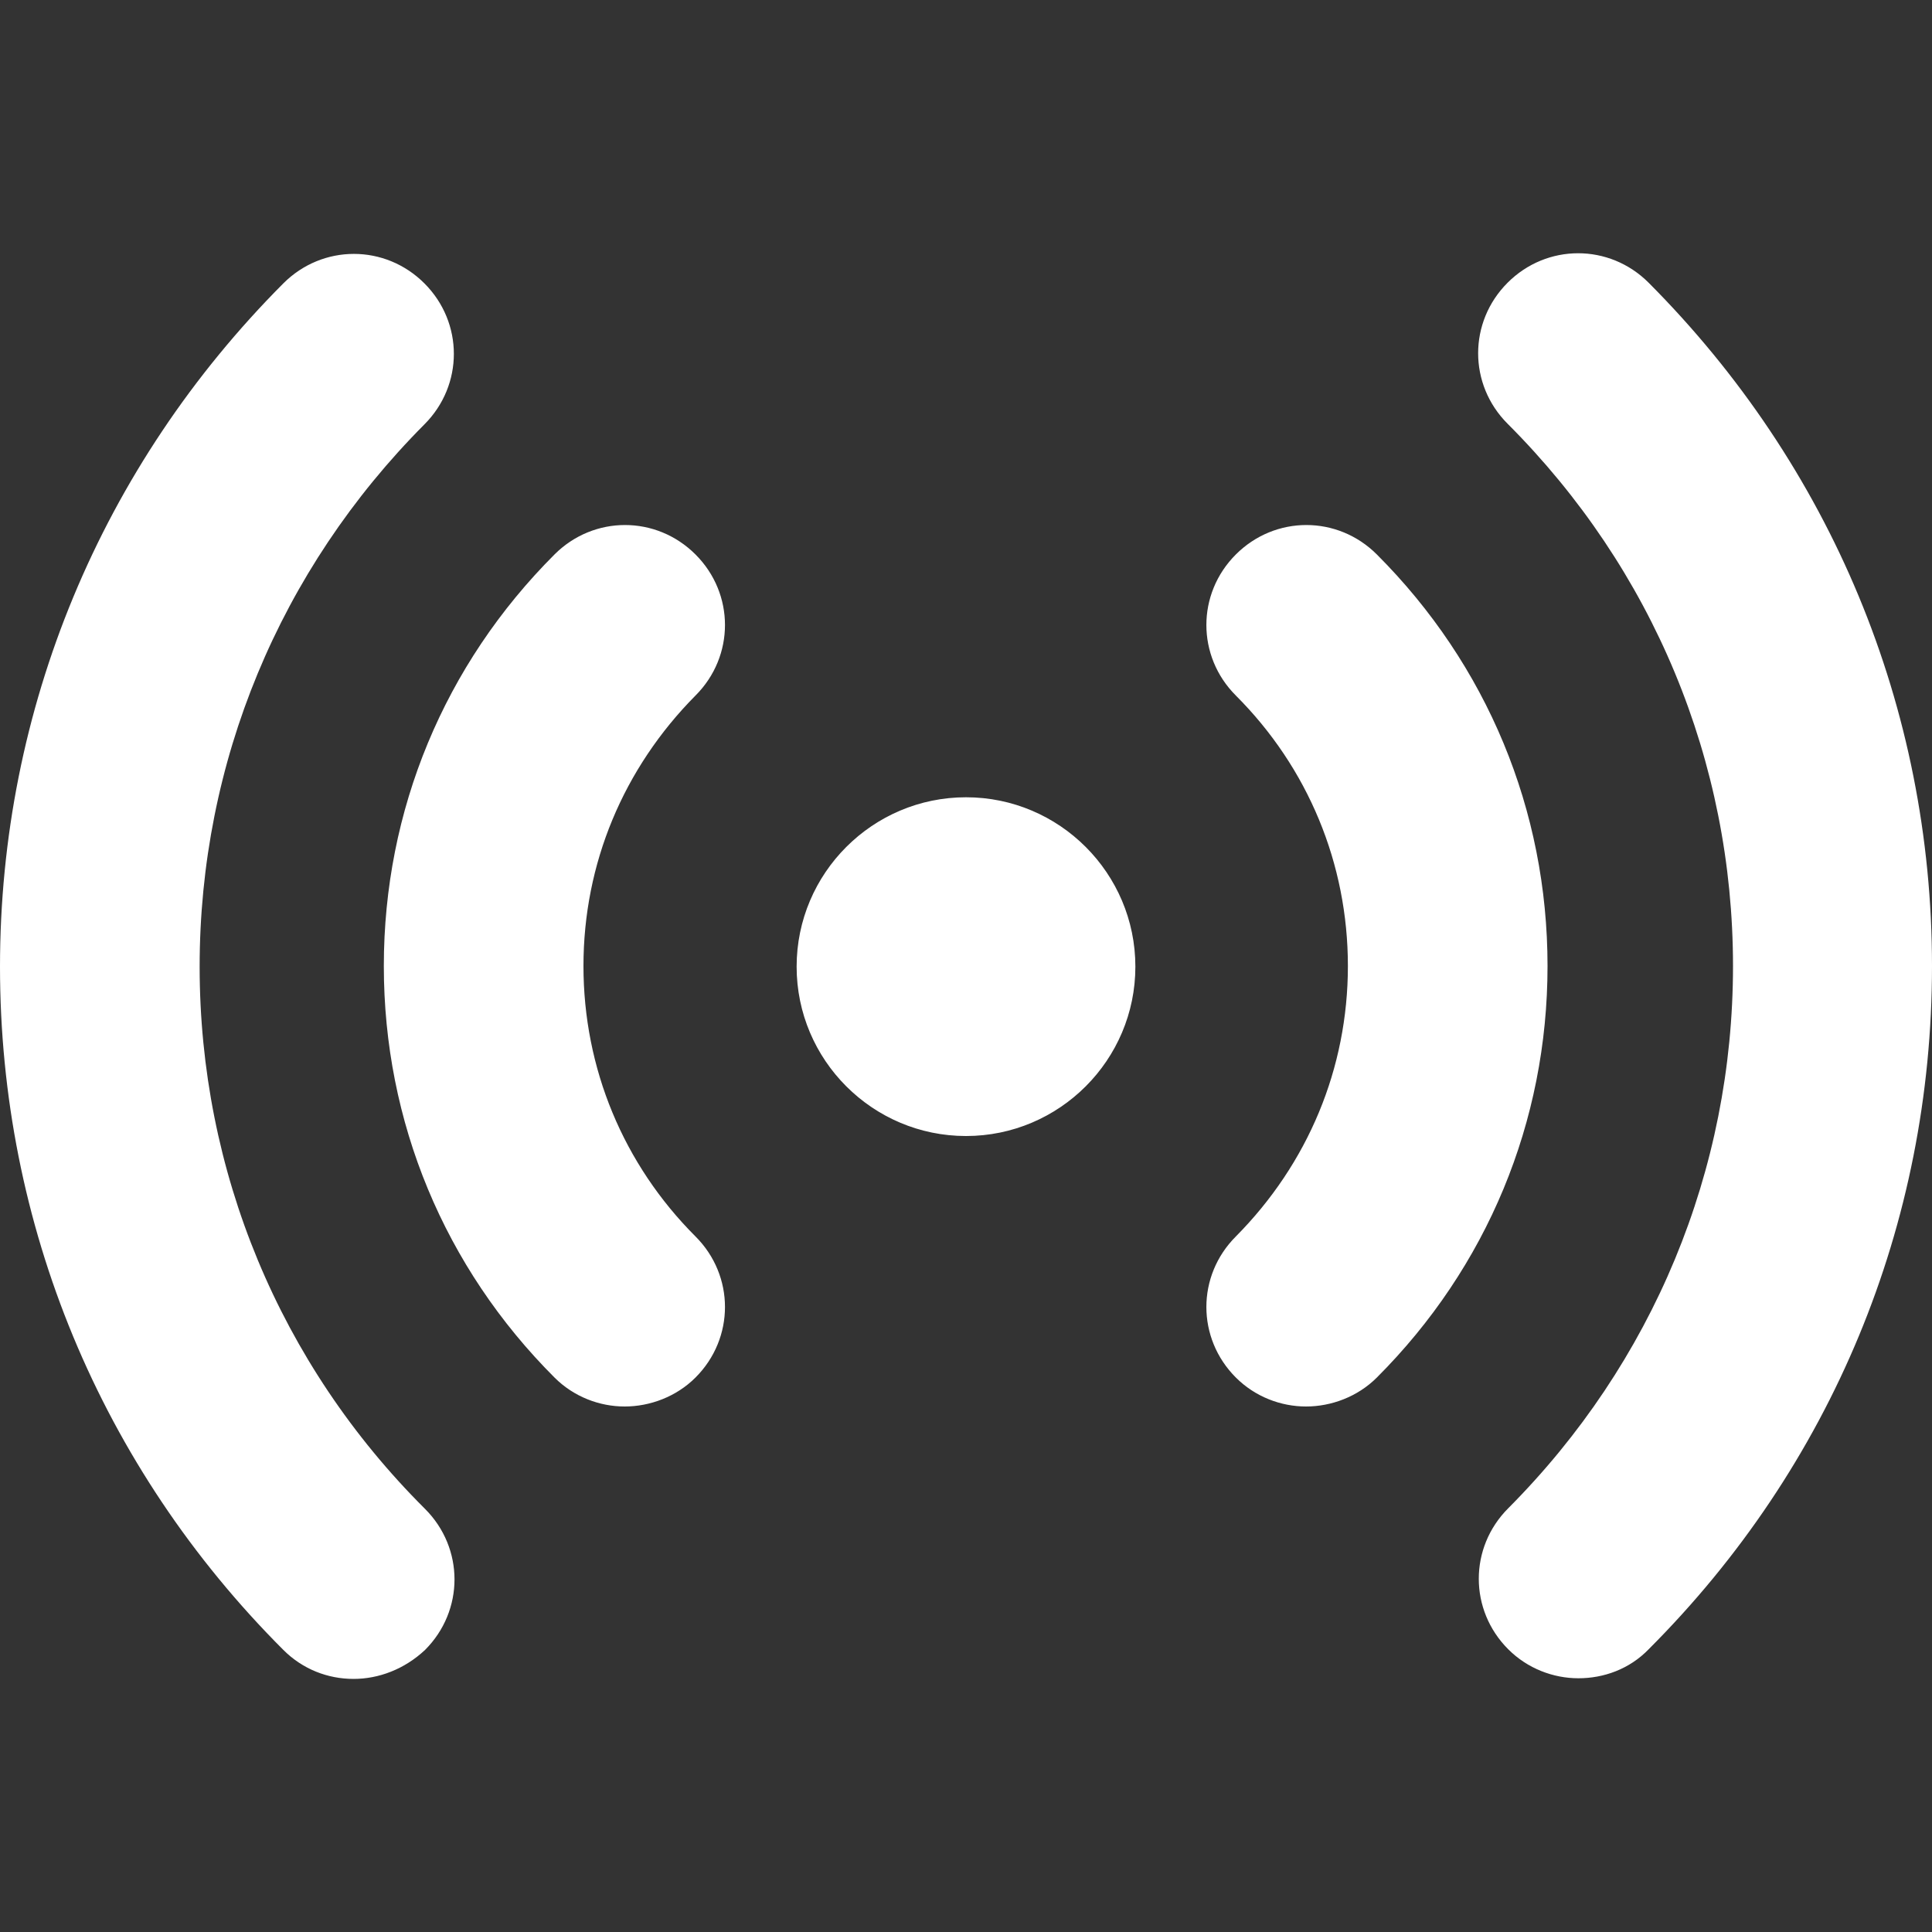 <?xml version="1.0" encoding="UTF-8"?>
<svg id="uuid-63aaddf4-f97b-42bf-bb65-a817fca18f80" data-name="Layer_1" xmlns="http://www.w3.org/2000/svg" viewBox="0 0 30 30">
  <rect x="0" y="0" width="30" height="30" fill="#333333" stroke="none"/>
  <defs>
    <style>
      .uuid-f12b44ff-1234-49bd-bf6f-8dac96fa6293 {
        fill: #fff;
      }
    </style>
  </defs>
  <path class="uuid-f12b44ff-1234-49bd-bf6f-8dac96fa6293" d="M5.49,26.07c-.4,0-.79-.15-1.09-.45C1.56,22.78,0,19.01,0,15.01S1.57,7.24,4.4,4.4c.61-.61,1.58-.61,2.19,0,.61.61.61,1.58,0,2.19-2.25,2.26-3.49,5.25-3.49,8.42s1.24,6.17,3.5,8.42c.61.61.61,1.58,0,2.19-.32.3-.72.45-1.11.45ZM25.6,25.61c2.84-2.84,4.4-6.6,4.4-10.61s-1.57-7.77-4.4-10.61c-.61-.61-1.58-.61-2.19,0-.61.61-.61,1.58,0,2.19,2.26,2.26,3.5,5.25,3.5,8.42s-1.24,6.16-3.49,8.42c-.61.61-.61,1.58,0,2.19.3.3.7.45,1.09.45s.79-.14,1.09-.45ZM21.38,21.39c1.71-1.71,2.65-3.97,2.65-6.39s-.94-4.68-2.65-6.39c-.61-.61-1.58-.61-2.19,0-.61.61-.61,1.58,0,2.19,1.12,1.12,1.74,2.61,1.74,4.2s-.62,3.07-1.74,4.2c-.61.61-.61,1.58,0,2.19.3.3.7.45,1.09.45s.8-.15,1.1-.45ZM10.8,21.39c.61-.61.61-1.58,0-2.19-1.12-1.12-1.74-2.61-1.74-4.2s.62-3.07,1.74-4.2c.61-.61.61-1.58,0-2.19-.61-.61-1.58-.61-2.19,0-1.71,1.71-2.65,3.97-2.65,6.39s.94,4.68,2.65,6.39c.3.3.7.45,1.09.45s.8-.15,1.1-.45ZM15,12.38c-1.45,0-2.63,1.18-2.63,2.63s1.18,2.63,2.63,2.63,2.63-1.18,2.63-2.63-1.18-2.63-2.63-2.63Z"/>
</svg>